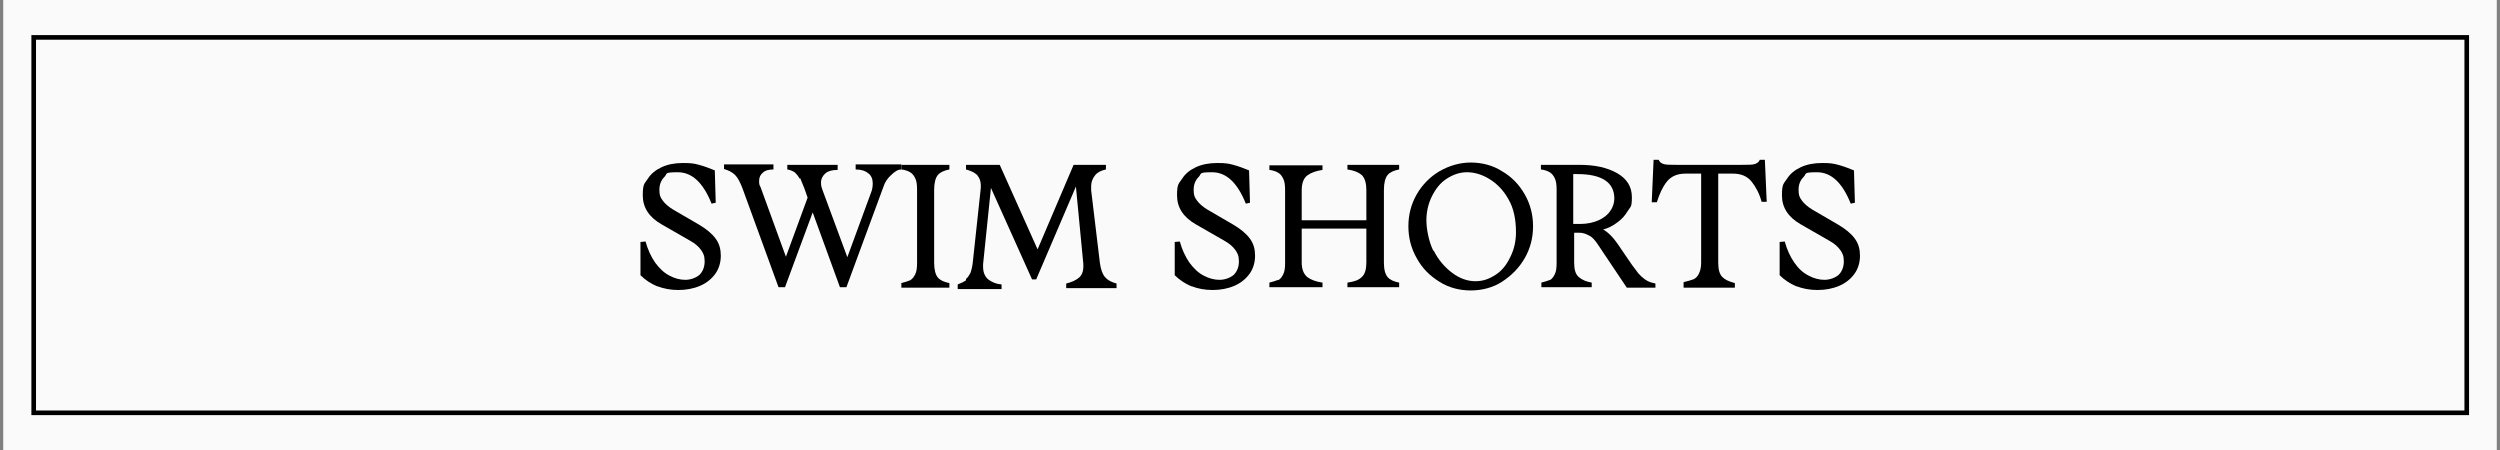 <svg viewBox="0 0 541.4 97.5" version="1.1" xmlns="http://www.w3.org/2000/svg" id="Capa_1">
  
  <rect x="0" y="0" width="541.4" height="97.5" fill="#808080" stroke="none"/>
  
  <defs>
    <style>
      .st0 {
        fill: #fafafa;
      }

      .st1 {
        fill: none;
        stroke: #000;
        stroke-miterlimit: 10;
      }
    </style>
  </defs>
  <rect height="100" width="540" y="-1.3" x=".7" class="st0"></rect>
  <rect height="81.3" width="526.9" y="8.1" x="7.3" class="st1"></rect>
  <g>
    <path d="M142.3,62c-1.4-.6-2.6-1.4-3.6-2.4v-7.2c.1,0,1.1-.1,1.1-.1.5,1.8,1.2,3.3,2.1,4.6.9,1.2,1.9,2.2,3.1,2.8,1.1.6,2.3.9,3.4.9s2.3-.4,3.1-1.1c.7-.7,1.1-1.7,1.1-2.9s-.3-1.8-.8-2.5c-.5-.7-1.3-1.4-2.4-2l-6.1-3.5c-2.8-1.6-4.1-3.7-4.1-6.3s.4-2.5,1.1-3.6c.7-1.1,1.7-1.9,3-2.5,1.3-.6,2.8-.9,4.6-.9s2.4.1,3.5.4c1.1.3,2.2.7,3.4,1.2l.2,7-.9.2c-1.8-4.5-4.2-6.8-7.3-6.8s-2.2.3-2.9,1c-.7.7-1.1,1.6-1.1,2.8s.2,1.6.7,2.3c.5.7,1.3,1.4,2.3,2l5.5,3.2c1.7,1,2.9,2,3.7,3.1.8,1.1,1.1,2.3,1.1,3.7s-.4,2.8-1.2,3.9c-.8,1.1-1.9,2-3.3,2.6-1.4.6-3,.9-4.7.9s-3.2-.3-4.5-.8Z"></path>
    <path d="M173.2,38.7c-.3-.5-.6-.9-1-1.3-.4-.3-1-.6-1.7-.7v-1h10.9v1.1c-1.1,0-2,.2-2.6.7-.6.5-1,1.2-1,2s.1,1,.3,1.6l5.4,14.6,5.1-13.9c.3-.7.4-1.4.4-2.1,0-.9-.3-1.7-1-2.2-.6-.5-1.5-.8-2.7-.8v-1.1h9.9v1.1c-.7,0-1.4.4-2.2,1.2-.8.7-1.4,1.6-1.7,2.6l-8,21.7h-1.4l-5.9-16.2-6,16.2h-1.4l-7.8-21.4c-.5-1.3-1-2.3-1.6-2.9-.6-.6-1.4-1-2.4-1.3v-1h10.7v1.1c-1,0-1.8.2-2.3.7-.5.4-.8,1-.8,1.7s0,.9.3,1.4l5.5,15.1,4.7-12.8-.7-2c-.4-1-.7-1.7-.9-2.2Z"></path>
    <path d="M197.1,60.7c.5-.3.8-.7,1.1-1.3.3-.6.4-1.4.4-2.5v-15.8c0-1.1-.1-1.9-.4-2.5-.3-.6-.6-1-1.1-1.3-.5-.3-1.1-.5-1.9-.6v-1h10.4v1c-1.1.2-2,.6-2.5,1.2-.5.6-.8,1.7-.8,3.2v15.8c0,1.5.3,2.6.8,3.2.5.6,1.4,1,2.5,1.2v1h-10.4v-1c.8-.2,1.4-.4,1.9-.6Z"></path>
    <path d="M209.2,60.4c.4-.3.7-.8,1-1.4.2-.6.4-1.4.5-2.5l1.7-15.8c0-.2,0-.4,0-.6,0-.9-.3-1.6-.8-2.2-.5-.5-1.3-.9-2.4-1.2v-1h7.3l8.2,18.3,7.8-18.3h0c0,.1,0,0,0,0h7v1c-1,.2-1.8.6-2.3,1.2s-.9,1.4-.9,2.5,0,.6,0,.8l1.9,15.8c.2,1.3.5,2.3,1.1,3,.6.7,1.4,1.1,2.5,1.4v1h-10.9v-1c1.2-.3,2.1-.7,2.8-1.3.7-.6,1-1.6.9-3l-1.6-16.7-8.6,20.1h-.9l-8.9-19.8-1.7,16.5c0,.1,0,.3,0,.6,0,1.2.4,2.1,1.1,2.7.8.6,1.7,1,2.9,1.1v1h-9.5v-1c.8-.3,1.4-.6,1.8-.9Z"></path>
    <path d="M258,62c-1.4-.6-2.6-1.4-3.6-2.4v-7.2c.1,0,1.1-.1,1.1-.1.5,1.8,1.2,3.3,2.1,4.6.9,1.2,1.9,2.2,3.1,2.8,1.1.6,2.3.9,3.4.9s2.3-.4,3.1-1.1c.7-.7,1.1-1.7,1.1-2.9s-.3-1.8-.8-2.5c-.5-.7-1.3-1.4-2.4-2l-6.1-3.5c-2.8-1.6-4.1-3.7-4.1-6.3s.4-2.5,1.1-3.6c.7-1.1,1.7-1.9,3-2.5,1.3-.6,2.8-.9,4.6-.9s2.4.1,3.5.4c1.1.3,2.2.7,3.4,1.2l.2,7-.9.2c-1.8-4.5-4.2-6.8-7.3-6.8s-2.2.3-2.9,1c-.7.7-1.1,1.6-1.1,2.8s.2,1.6.7,2.3c.5.7,1.3,1.4,2.3,2l5.5,3.2c1.7,1,2.9,2,3.7,3.1.8,1.1,1.1,2.3,1.1,3.7s-.4,2.8-1.2,3.9c-.8,1.1-1.9,2-3.3,2.6-1.4.6-3,.9-4.7.9s-3.2-.3-4.5-.8Z"></path>
    <path d="M276.8,60.7c.5-.3.8-.7,1.1-1.3.3-.6.4-1.4.4-2.4v-15.8c0-1.1-.1-1.9-.4-2.5-.3-.6-.6-1-1.1-1.3-.5-.3-1.1-.5-1.9-.6v-1h11.5v1c-1.4.2-2.5.6-3.3,1.2-.8.6-1.2,1.7-1.2,3.2v6.5h14v-6.5c0-1.5-.3-2.6-1-3.3-.7-.6-1.7-1-3.1-1.2v-1h11.2v1c-1.1.2-2,.6-2.5,1.2-.5.6-.8,1.7-.8,3.2v15.8c0,1.5.3,2.5.8,3.1.5.6,1.4,1,2.5,1.2v1h-11.2v-1c1.4-.2,2.4-.5,3.1-1.2.7-.6,1-1.7,1-3.2v-7.3h-14v7.3c0,1.5.4,2.5,1.2,3.2.8.6,1.9,1,3.3,1.2v1h-11.5v-1c.8-.2,1.4-.4,1.9-.6Z"></path>
    <path d="M311.7,61c-2.1-1.3-3.7-2.9-4.9-5.1-1.2-2.1-1.8-4.4-1.8-6.9s.6-4.8,1.8-6.9c1.2-2.1,2.9-3.8,4.9-5,2.1-1.2,4.4-1.9,6.8-1.9s4.8.6,6.8,1.9c2.1,1.2,3.7,2.9,4.9,5,1.2,2.1,1.8,4.4,1.8,6.9s-.6,4.8-1.8,6.9c-1.2,2.1-2.9,3.8-4.9,5.1s-4.4,1.9-6.8,1.9-4.8-.6-6.8-1.9ZM310.5,54.3c1,2,2.4,3.6,4,4.8,1.6,1.2,3.3,1.8,5,1.8s3-.5,4.4-1.4,2.4-2.2,3.2-3.9c.8-1.6,1.2-3.4,1.2-5.3,0-2.8-.5-5.2-1.6-7.1-1.1-2-2.5-3.4-4.1-4.4-1.6-1-3.3-1.5-4.9-1.5s-3,.5-4.4,1.4-2.4,2.2-3.2,3.8c-.8,1.6-1.2,3.4-1.2,5.2s.5,4.6,1.5,6.6Z"></path>
    <path d="M335.6,60.7c.5-.3.8-.7,1.1-1.3.3-.6.4-1.4.4-2.4v-15.9c0-1.1-.1-1.9-.4-2.5-.3-.6-.6-1-1.1-1.3-.5-.3-1.1-.5-1.9-.6v-1h8.4c3.3,0,6,.6,8.1,1.8,2.1,1.2,3.2,2.9,3.2,5.2s-.3,2-.9,3c-.6,1-1.3,1.8-2.3,2.5-.9.7-1.9,1.2-3,1.5.7.4,1.4,1,2.1,1.8.7.8,1.5,2,2.5,3.5,1.2,1.8,2.2,3.2,3,4.2.9,1,1.8,1.7,2.9,2l.8.2v.9h-6.2l-6.3-9.4c-.6-.9-1.2-1.6-1.9-1.9-.7-.4-1.4-.6-2.1-.6h-1.1v6.5c0,1.5.3,2.5,1,3.1.7.6,1.6,1,2.8,1.2v1h-10.9v-1c.8-.2,1.4-.4,1.9-.6ZM342.2,48.5c1.5,0,2.9-.3,4-.8s2-1.2,2.5-2c.6-.8.9-1.8.9-2.7,0-3.5-2.7-5.3-8-5.3h-.9v10.8h1.4Z"></path>
    <path d="M366.7,60.5c.5-.2.9-.6,1.2-1.2.3-.6.5-1.4.5-2.4v-19.3h-3.4c-1.8,0-3.1.6-4,1.7-.9,1.1-1.6,2.6-2.2,4.5h-1.1c0-.1.4-9.2.4-9.2h1.1c.2.5.5.7,1,.9s1.5.2,3,.2h13.9c1.5,0,2.5,0,3-.2s.8-.4,1-.9h1.1l.4,9.1h-1.1c-.5-1.8-1.3-3.3-2.2-4.4-.9-1.1-2.2-1.7-4-1.7h-3.2v19.3c0,1.5.3,2.5.9,3.1.6.6,1.5,1,2.7,1.3v1h-11.1v-1.2c.9-.2,1.5-.4,2.1-.6Z"></path>
    <path d="M389,62c-1.4-.6-2.6-1.4-3.6-2.4v-7.2c.1,0,1.1-.1,1.1-.1.5,1.8,1.2,3.3,2.1,4.6s1.9,2.2,3.1,2.8c1.1.6,2.3.9,3.4.9s2.3-.4,3.1-1.1c.7-.7,1.1-1.7,1.1-2.9s-.3-1.8-.8-2.5c-.5-.7-1.3-1.4-2.4-2l-6.1-3.5c-2.8-1.6-4.1-3.7-4.1-6.3s.4-2.5,1.1-3.6c.7-1.1,1.7-1.9,3-2.5,1.3-.6,2.8-.9,4.6-.9s2.4.1,3.5.4c1.1.3,2.2.7,3.4,1.2l.2,7-.9.2c-1.8-4.5-4.2-6.8-7.3-6.8s-2.2.3-2.9,1-1.1,1.6-1.1,2.8.2,1.6.7,2.3c.5.7,1.3,1.4,2.3,2l5.5,3.2c1.7,1,2.9,2,3.7,3.1.8,1.1,1.1,2.3,1.1,3.7s-.4,2.8-1.2,3.9c-.8,1.1-1.9,2-3.3,2.6-1.4.6-3,.9-4.7.9s-3.2-.3-4.5-.8Z"></path>
  </g>
</svg>